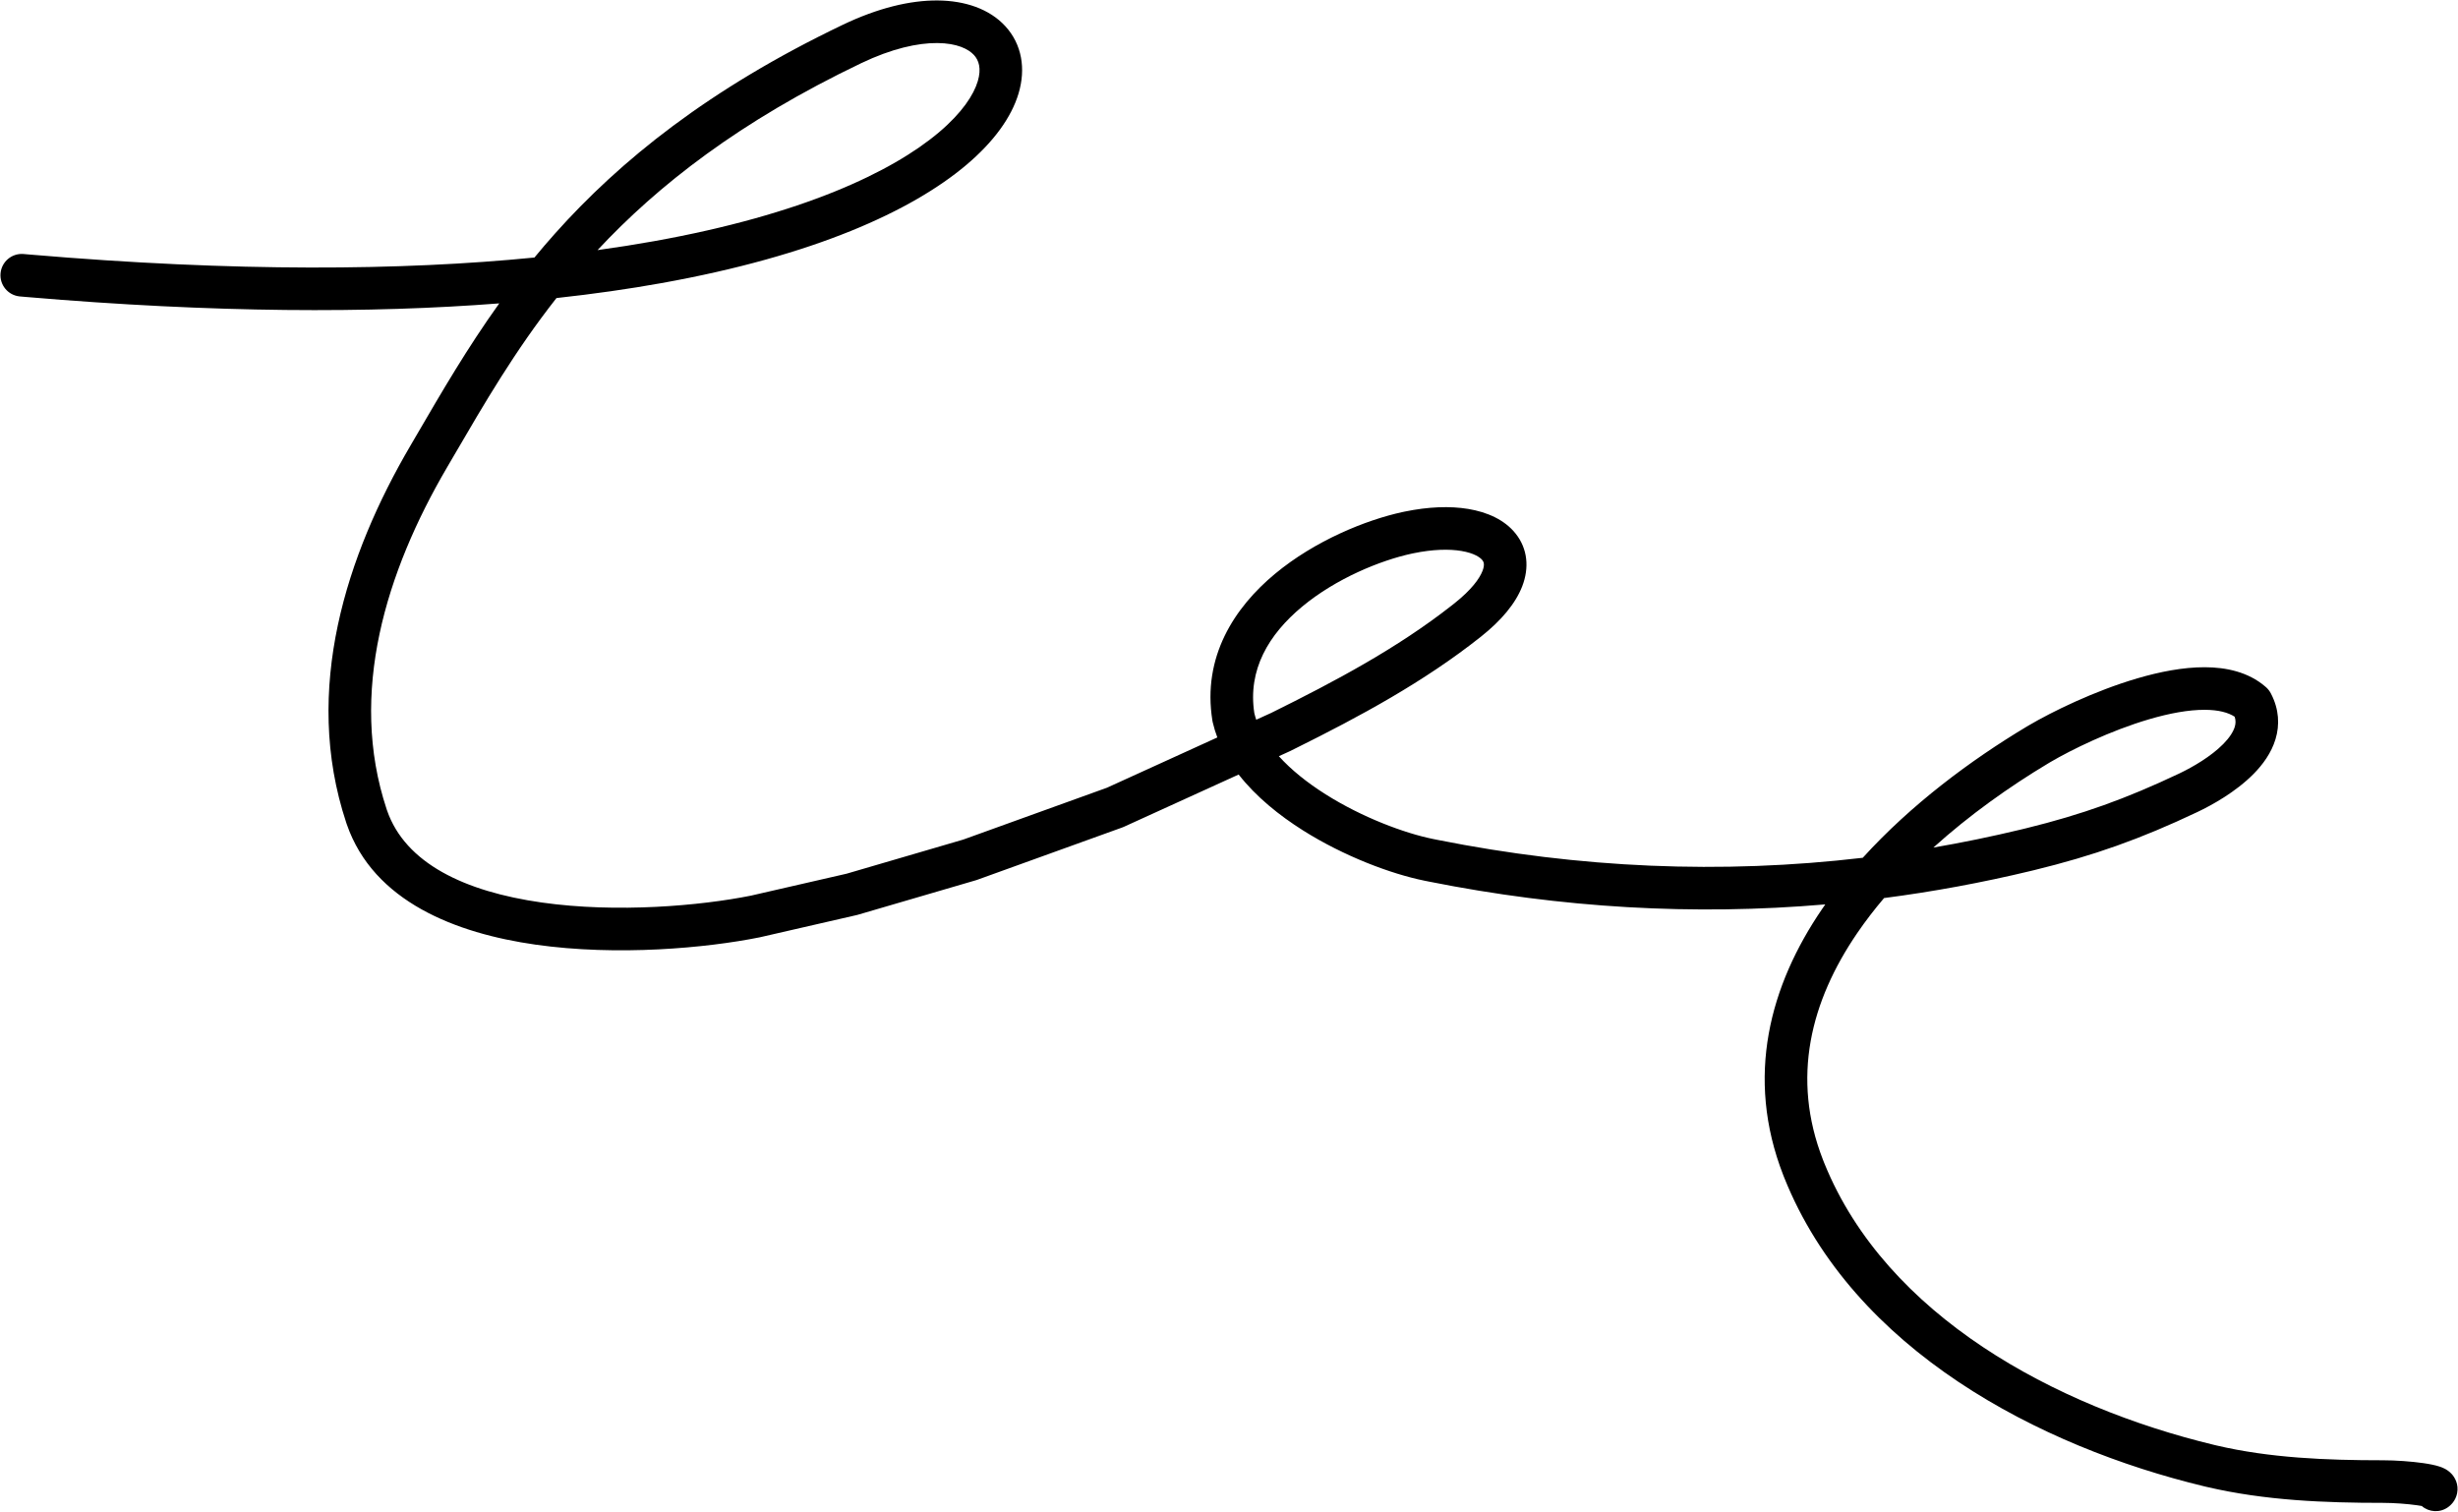 <svg width="2486" height="1529" viewBox="0 0 2486 1529" fill="none" xmlns="http://www.w3.org/2000/svg">
<path d="M948.278 0.469C975.876 0.67 1000.66 8.934 1016.79 26.517C1033.57 44.81 1037.62 69.527 1030.18 94.475C1022.93 118.766 1004.97 143.495 977.372 166.797C922.09 213.48 823.213 258.715 669.019 286.36C636.231 292.239 600.873 297.333 562.814 301.479C520.735 354.94 489.688 408.423 459.494 460.177L452.098 472.839C390.442 578.165 352.129 701.196 391.021 818.464L391.451 819.731C409.959 873.175 469.877 901.803 547.788 912.876C624.409 923.766 708.973 916.067 759.487 905.945C791.732 898.545 823.986 891.143 856.231 883.744C875.904 877.99 895.579 872.237 915.254 866.482C934.919 860.731 954.585 854.978 974.247 849.227C1022.69 831.745 1071.15 814.258 1119.59 796.775C1156.79 779.827 1194 762.875 1231.21 745.925C1229.39 741.141 1227.88 736.241 1226.7 731.224L1226.45 730.122C1226.4 729.908 1226.36 729.692 1226.31 729.477L1226.2 728.826C1215.82 664.388 1248.48 614.52 1289.43 580.504C1330.11 546.705 1381.69 525.907 1418.44 517.952L1420.75 517.465C1444.52 512.556 1466.42 511.701 1485.03 514.801C1503.87 517.937 1521.67 525.577 1532.95 539.8C1545.16 555.192 1546.74 574.467 1539.57 593.025C1532.77 610.609 1518.27 627.739 1497.81 643.985C1439.89 689.962 1374.9 724.882 1310.79 756.736L1304.59 759.81L1303.97 760.102C1300.46 761.703 1296.94 763.304 1293.42 764.906C1305.82 778.634 1322 791.638 1340.71 803.452C1377.94 826.952 1420.56 842.783 1449.28 848.606L1453.93 849.542C1597.33 878.137 1741.01 884.458 1883.98 867.649C1932.74 813.912 1993.05 768.971 2049.59 735.096L2051.82 733.774C2075.45 719.888 2118.16 698.901 2161.7 686.137C2184.16 679.553 2207.89 674.837 2229.9 674.9C2251.35 674.962 2273.8 679.603 2291.05 694.433L2291.87 695.146L2292.23 695.471C2294 697.112 2295.48 699.042 2296.61 701.177L2297 701.914C2304.98 717.413 2305.81 733.162 2301.43 747.675C2297.2 761.697 2288.49 773.428 2279.35 782.717C2261.2 801.17 2236.76 814.572 2222.22 821.461C2165.13 848.514 2117.57 865.484 2056.93 880.237L2054.04 880.938C2004.64 892.816 1955.12 901.953 1905.52 908.386C1895.77 919.854 1886.67 931.674 1878.38 943.815C1831.42 1012.62 1811.33 1090.08 1843.76 1173.19L1844.53 1175.15L1845.26 1176.97C1907.95 1331.21 2078.84 1422.88 2239.21 1461.49L2241.78 1462.1C2295.7 1474.73 2352.47 1477.07 2409.84 1477.07C2423.02 1477.07 2438.85 1478.22 2450.94 1479.95C2456.67 1480.78 2462.95 1481.92 2467.83 1483.59C2469.16 1484.05 2470.82 1484.69 2472.56 1485.59C2474.04 1486.36 2477.01 1488.04 2479.75 1491.09C2482.72 1494.4 2486.93 1501.3 2485.1 1510.46C2483.49 1518.49 2478.18 1522.88 2475.95 1524.49C2467.7 1530.41 2456.68 1529.67 2449.32 1523.31C2448.08 1523.09 2446.58 1522.84 2444.82 1522.59C2434.8 1521.15 2421.01 1520.14 2409.84 1520.14C2351.74 1520.14 2290.9 1517.84 2231.94 1504.03L2229.13 1503.37C2063.29 1463.44 1874.42 1365.99 1804.54 1191.13L1803.61 1188.77C1764.66 1088.9 1790.27 996.509 1842.81 919.534C1843.89 917.949 1844.99 916.37 1846.09 914.797C1712.75 926.289 1578.93 918.387 1445.51 891.781L1440.72 890.817C1406.78 883.934 1359.28 866.104 1317.72 839.872C1293.87 824.814 1270.32 805.932 1252.76 783.435L1136.66 836.331C1136.13 836.573 1135.59 836.792 1135.04 836.99L988.236 889.969C987.819 890.119 987.397 890.256 986.972 890.381C967.098 896.193 947.221 902.007 927.344 907.82L867.717 925.26C867.311 925.379 866.901 925.485 866.488 925.58C833.935 933.05 801.373 940.523 768.819 947.994C768.629 948.038 768.438 948.08 768.246 948.118C714.246 958.973 624.461 967.276 541.728 955.518C461.393 944.1 377.855 912.124 350.771 833.879L350.142 832.022C305.519 697.477 350.72 560.768 414.928 451.081L422.259 438.529C446.586 396.812 472.462 352.217 504.948 306.868C375.077 316.996 217.094 316.646 26.747 300.417L20.137 299.849L19.584 299.794C8.016 298.494 -0.467 288.195 0.546 276.531C1.559 264.868 11.69 256.186 23.309 256.899L23.863 256.94L30.41 257.504C238.663 275.259 406.716 273.717 540.527 260.492C547.125 252.48 553.98 244.468 561.119 236.466C627.085 162.527 716.876 89.911 852.376 25.072C887.8 8.121 920.447 0.266 948.278 0.469ZM2450.81 1489.51C2450.71 1489.59 2450.59 1489.68 2450.46 1489.78C2450.57 1489.69 2450.69 1489.6 2450.81 1489.51ZM2229.78 717.971C2213.5 717.924 2194.19 721.495 2173.82 727.467C2134.38 739.029 2094.95 758.392 2073.72 770.857L2071.73 772.042C2032.32 795.652 1991.81 824.428 1955.39 857.317C1984.95 852.233 2014.48 846.151 2043.96 839.061L2049.47 837.724C2105.91 823.834 2150.14 807.953 2203.78 782.539L2205.01 781.951C2217.9 775.732 2236.18 765.188 2248.65 752.512C2255.02 746.032 2258.71 740.161 2260.2 735.237C2261.17 732.014 2261.37 728.749 2260.12 724.958C2253.58 720.698 2243.77 718.011 2229.78 717.971ZM1477.96 557.286C1465.73 555.25 1449.31 555.546 1429.49 559.64L1427.56 560.048C1396.32 566.809 1351.4 585.012 1316.95 613.634C1282.94 641.887 1261.87 677.63 1268.61 721.273C1269.14 723.524 1269.78 725.768 1270.54 728.005C1275.62 725.688 1280.71 723.372 1285.79 721.056C1350.39 689.11 1413.14 655.688 1468.4 612.328L1471.03 610.252C1488.38 596.481 1496.44 585.134 1499.39 577.5C1501.97 570.84 1500.47 568.154 1499.21 566.567C1497.02 563.811 1490.96 559.451 1477.96 557.286ZM947.965 43.538C928.213 43.394 902.057 49.047 870.967 63.924C748.027 122.752 665.369 187.568 604.355 252.976C624.242 250.236 643.255 247.223 661.418 243.967C811.7 217.023 902.315 173.807 949.584 133.89C973.266 113.89 984.842 95.782 988.906 82.161C992.773 69.199 989.909 60.932 985.048 55.632C979.534 49.621 967.95 43.684 947.965 43.538Z" fill="black"/>
</svg>
